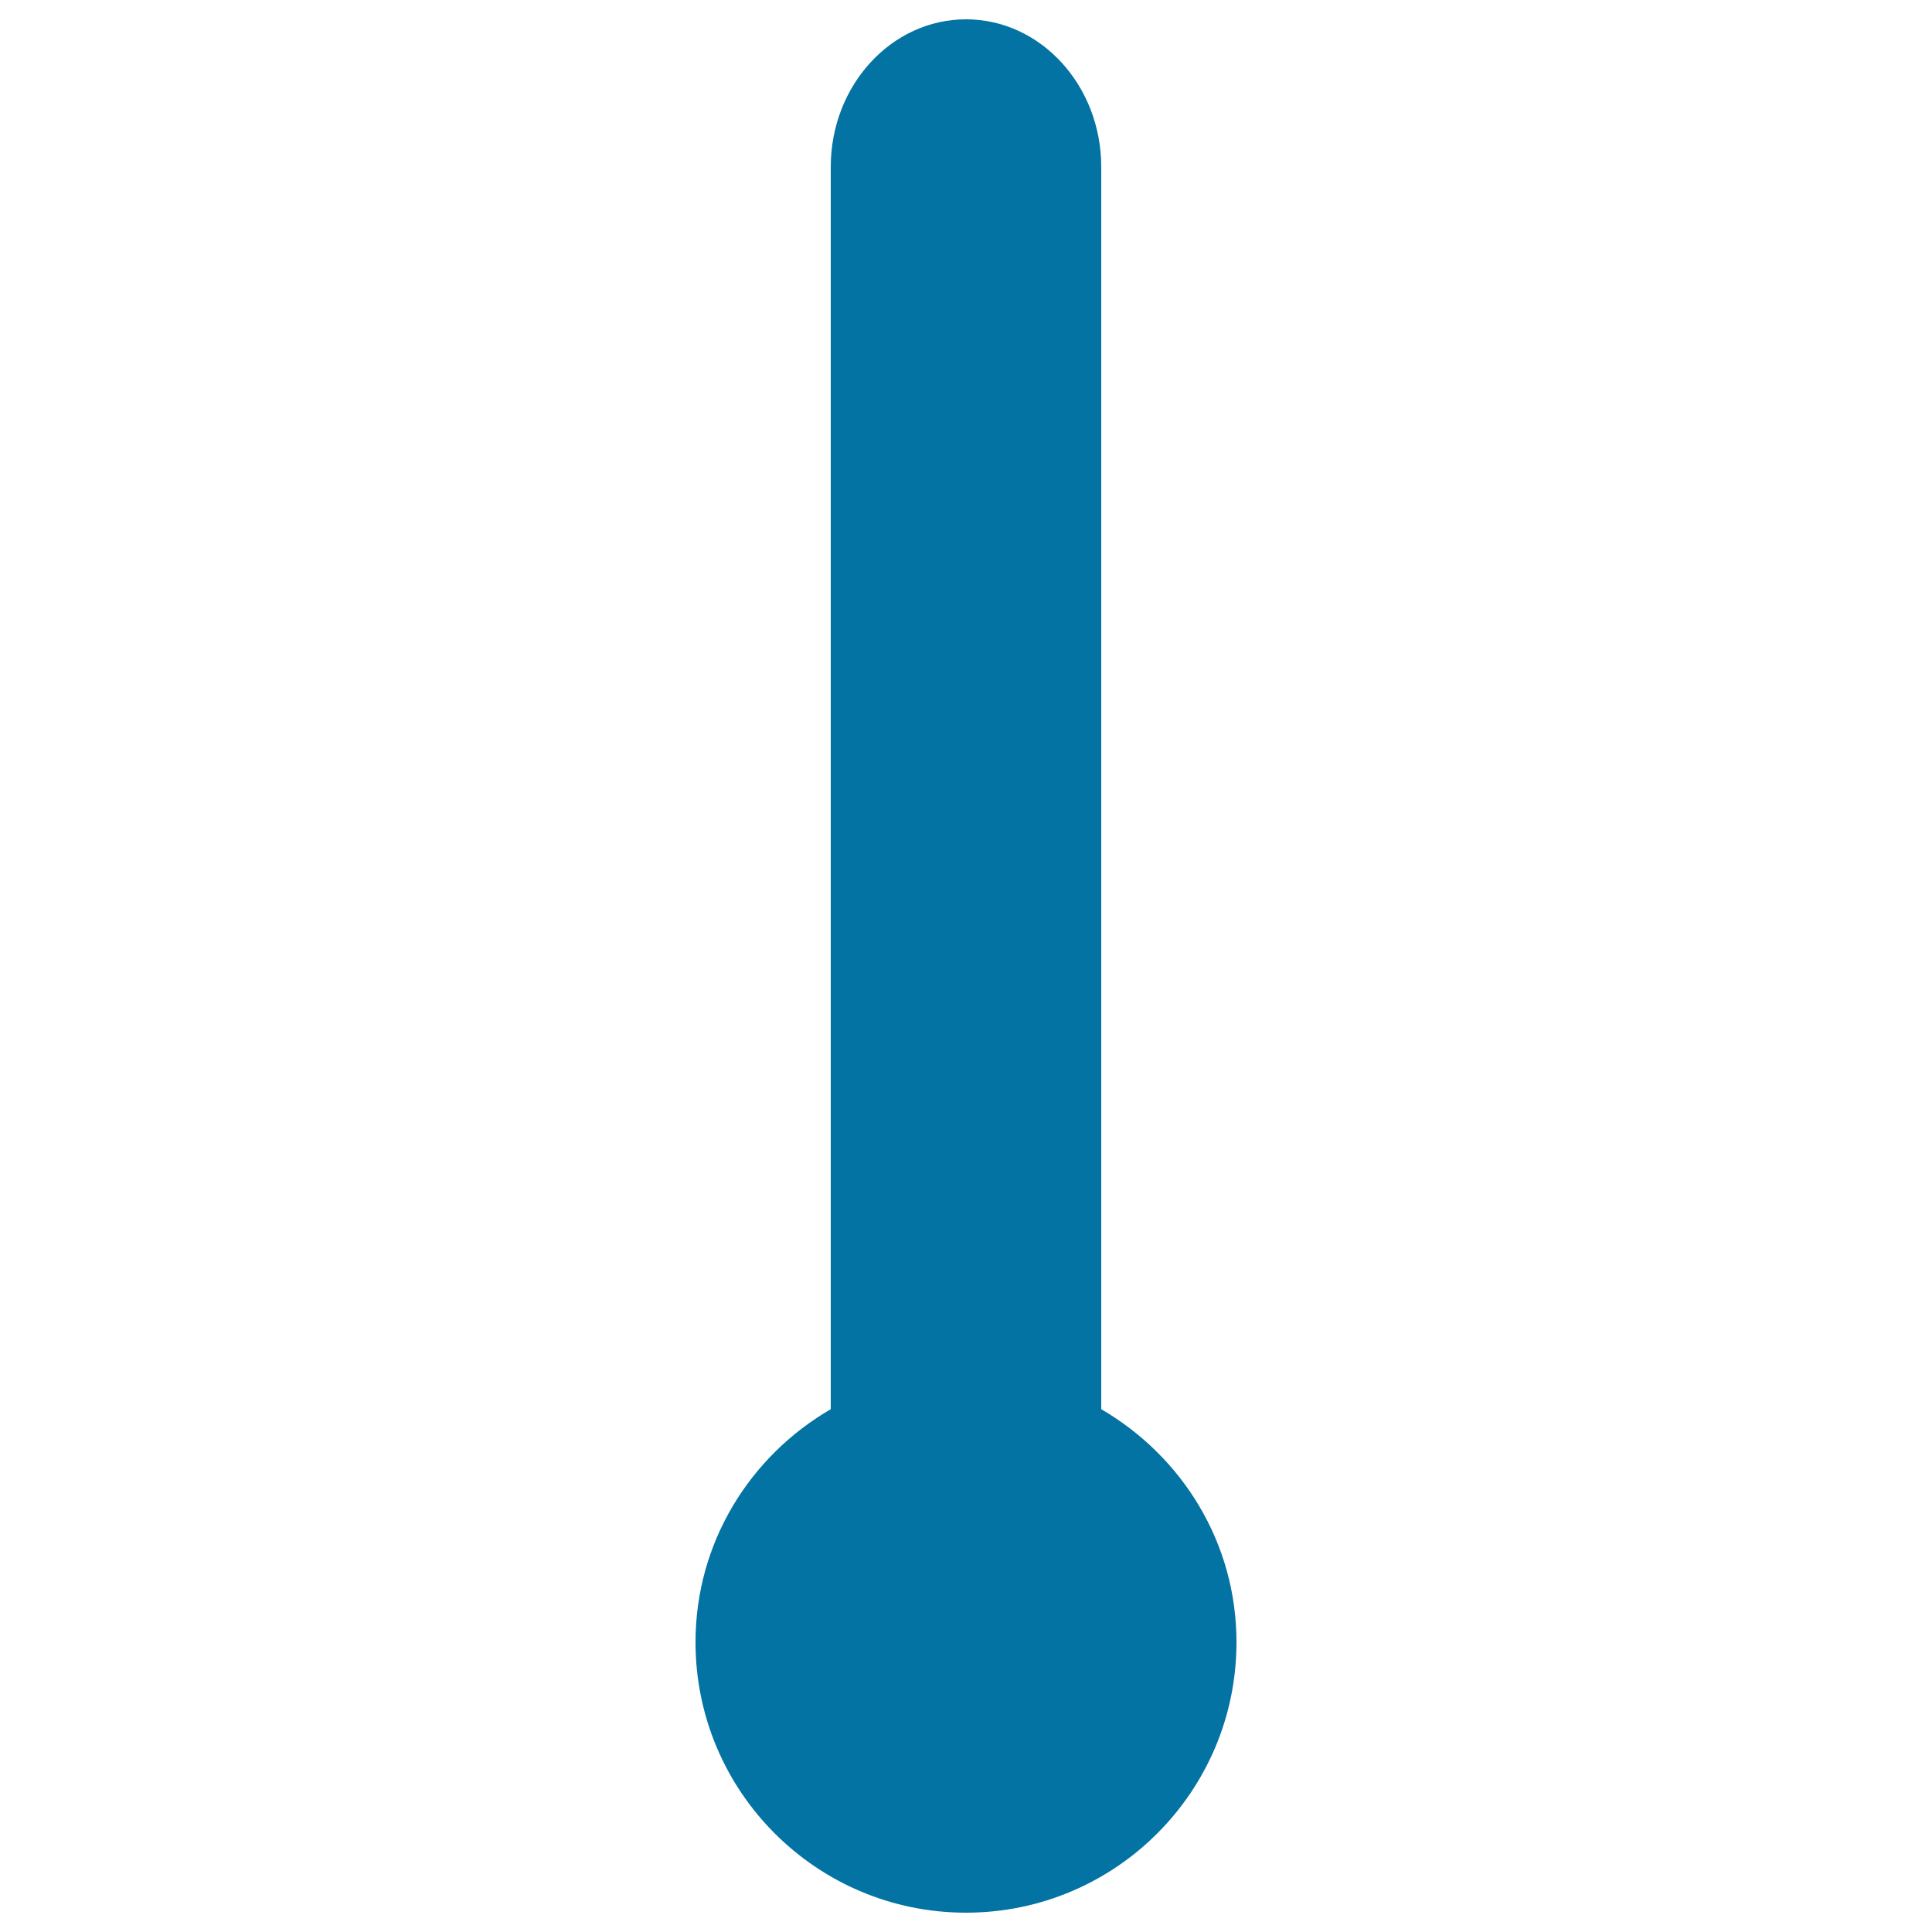 <svg xmlns="http://www.w3.org/2000/svg" viewBox="0 0 1000 1000" style="fill:#0273a2">
<title>Thermometer Temperature SVG icon</title>
<g><path d="M570,729.4v-643c0-42.2-31.4-76.4-70-76.4c-38.6,0-70,34.2-70,76.4v643c-41.7,24.2-70,68.9-70,120.6c0,77.3,62.7,140,140,140c77.3,0,140-62.7,140-140C640,798.3,611.7,753.7,570,729.4z"/></g>
</svg>